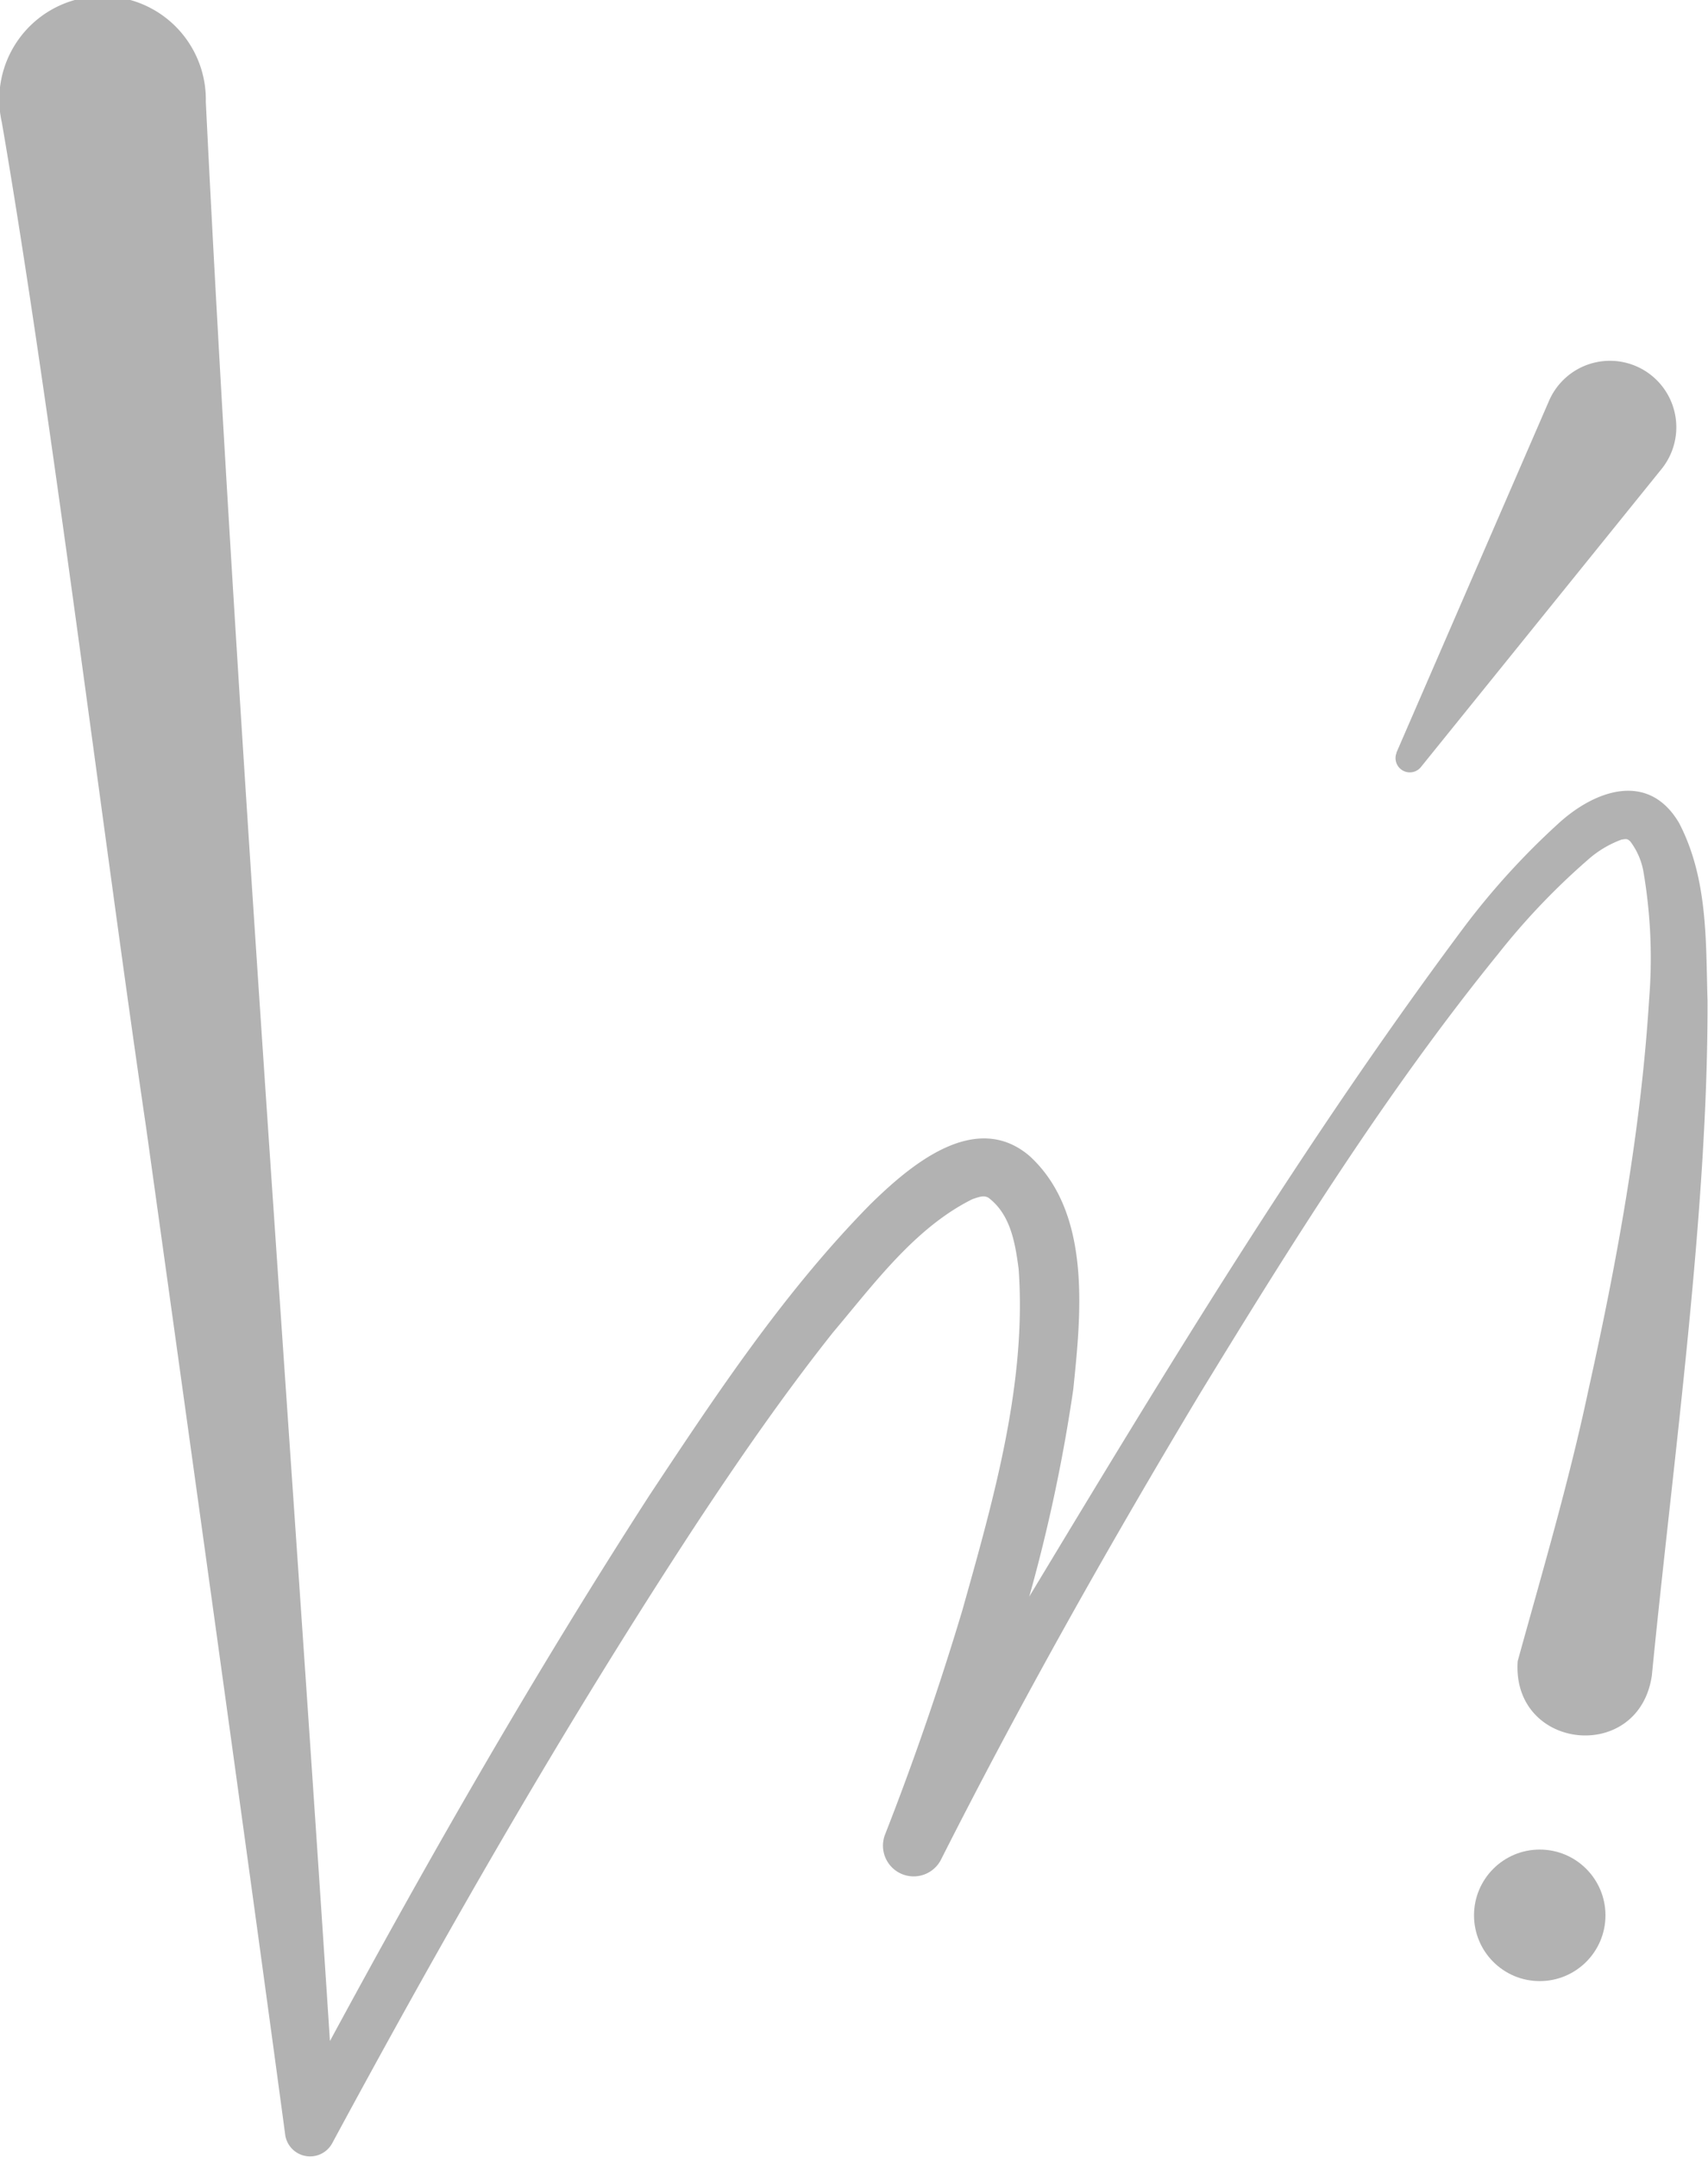 <svg xmlns="http://www.w3.org/2000/svg" viewBox="0 0 181.91 229.57"><defs><style>.cls-1{fill:#b2b2b2;}</style></defs><g id="Capa_2" data-name="Capa 2"><g id="Capa_1-2" data-name="Capa 1"><path class="cls-1" d="M178.83,87.59c-3.31-5.61-9.07-3.43-12.9.1A79.87,79.87,0,0,0,156,98.58c-17.08,22.86-31.72,47.06-46.38,71.35a174.75,174.75,0,0,0,4.69-22.07c.81-7.91,2-18.73-4.65-24.82-5.84-5-12.87,1.12-17,5.17-9.17,9.32-16.36,20.18-23.5,30.95C57,178,45.82,197.48,35.14,217.23,30.83,151,25.13,76.16,21.92,10.83A11,11,0,1,0,.2,13.05c5.22,30.3,10.83,76.22,15.37,107,3.74,26.79,11.22,80.45,14.82,107.26a2.68,2.68,0,0,0,5,.78c12.06-22.34,24.74-44.47,38.66-65.72,4.65-7.05,9.46-14,14.66-20.55,4.41-5.22,8.74-11.15,14.85-14.19.9-.31,1.25-.41,1.72-.15,2.3,1.75,2.83,4.65,3.21,7.59.87,12.19-2.68,24.52-6,36.33-2.4,8-5.17,16.06-8.22,23.83a3.27,3.27,0,0,0,5.9,2.79c8.54-16.89,17.87-33.44,27.62-49.68,9.83-16.09,19.94-32.25,31.81-46.86a74.23,74.23,0,0,1,9.48-9.94,11.22,11.22,0,0,1,3.62-2.18c.51-.08.61-.11.93.19a7.52,7.52,0,0,1,1.43,3.37,54.65,54.65,0,0,1,.58,13.43c-.87,14-3.44,28-6.49,41.7-2.06,9.7-4.89,19.27-7.51,28.75-.65,9.51,12.91,10.95,14.29,1.53,2.21-22.55,6-49.31,5.93-71.84C181.67,100.12,181.91,93.51,178.83,87.59Z"></path><circle class="cls-1" cx="163.99" cy="203.85" r="7"></circle><path class="cls-1" d="M148.72,80.12,165,42.61a7.07,7.07,0,1,1,12,7.26l-25.7,31.81a1.52,1.52,0,0,1-2.56-1.56Z"></path></g></g></svg>